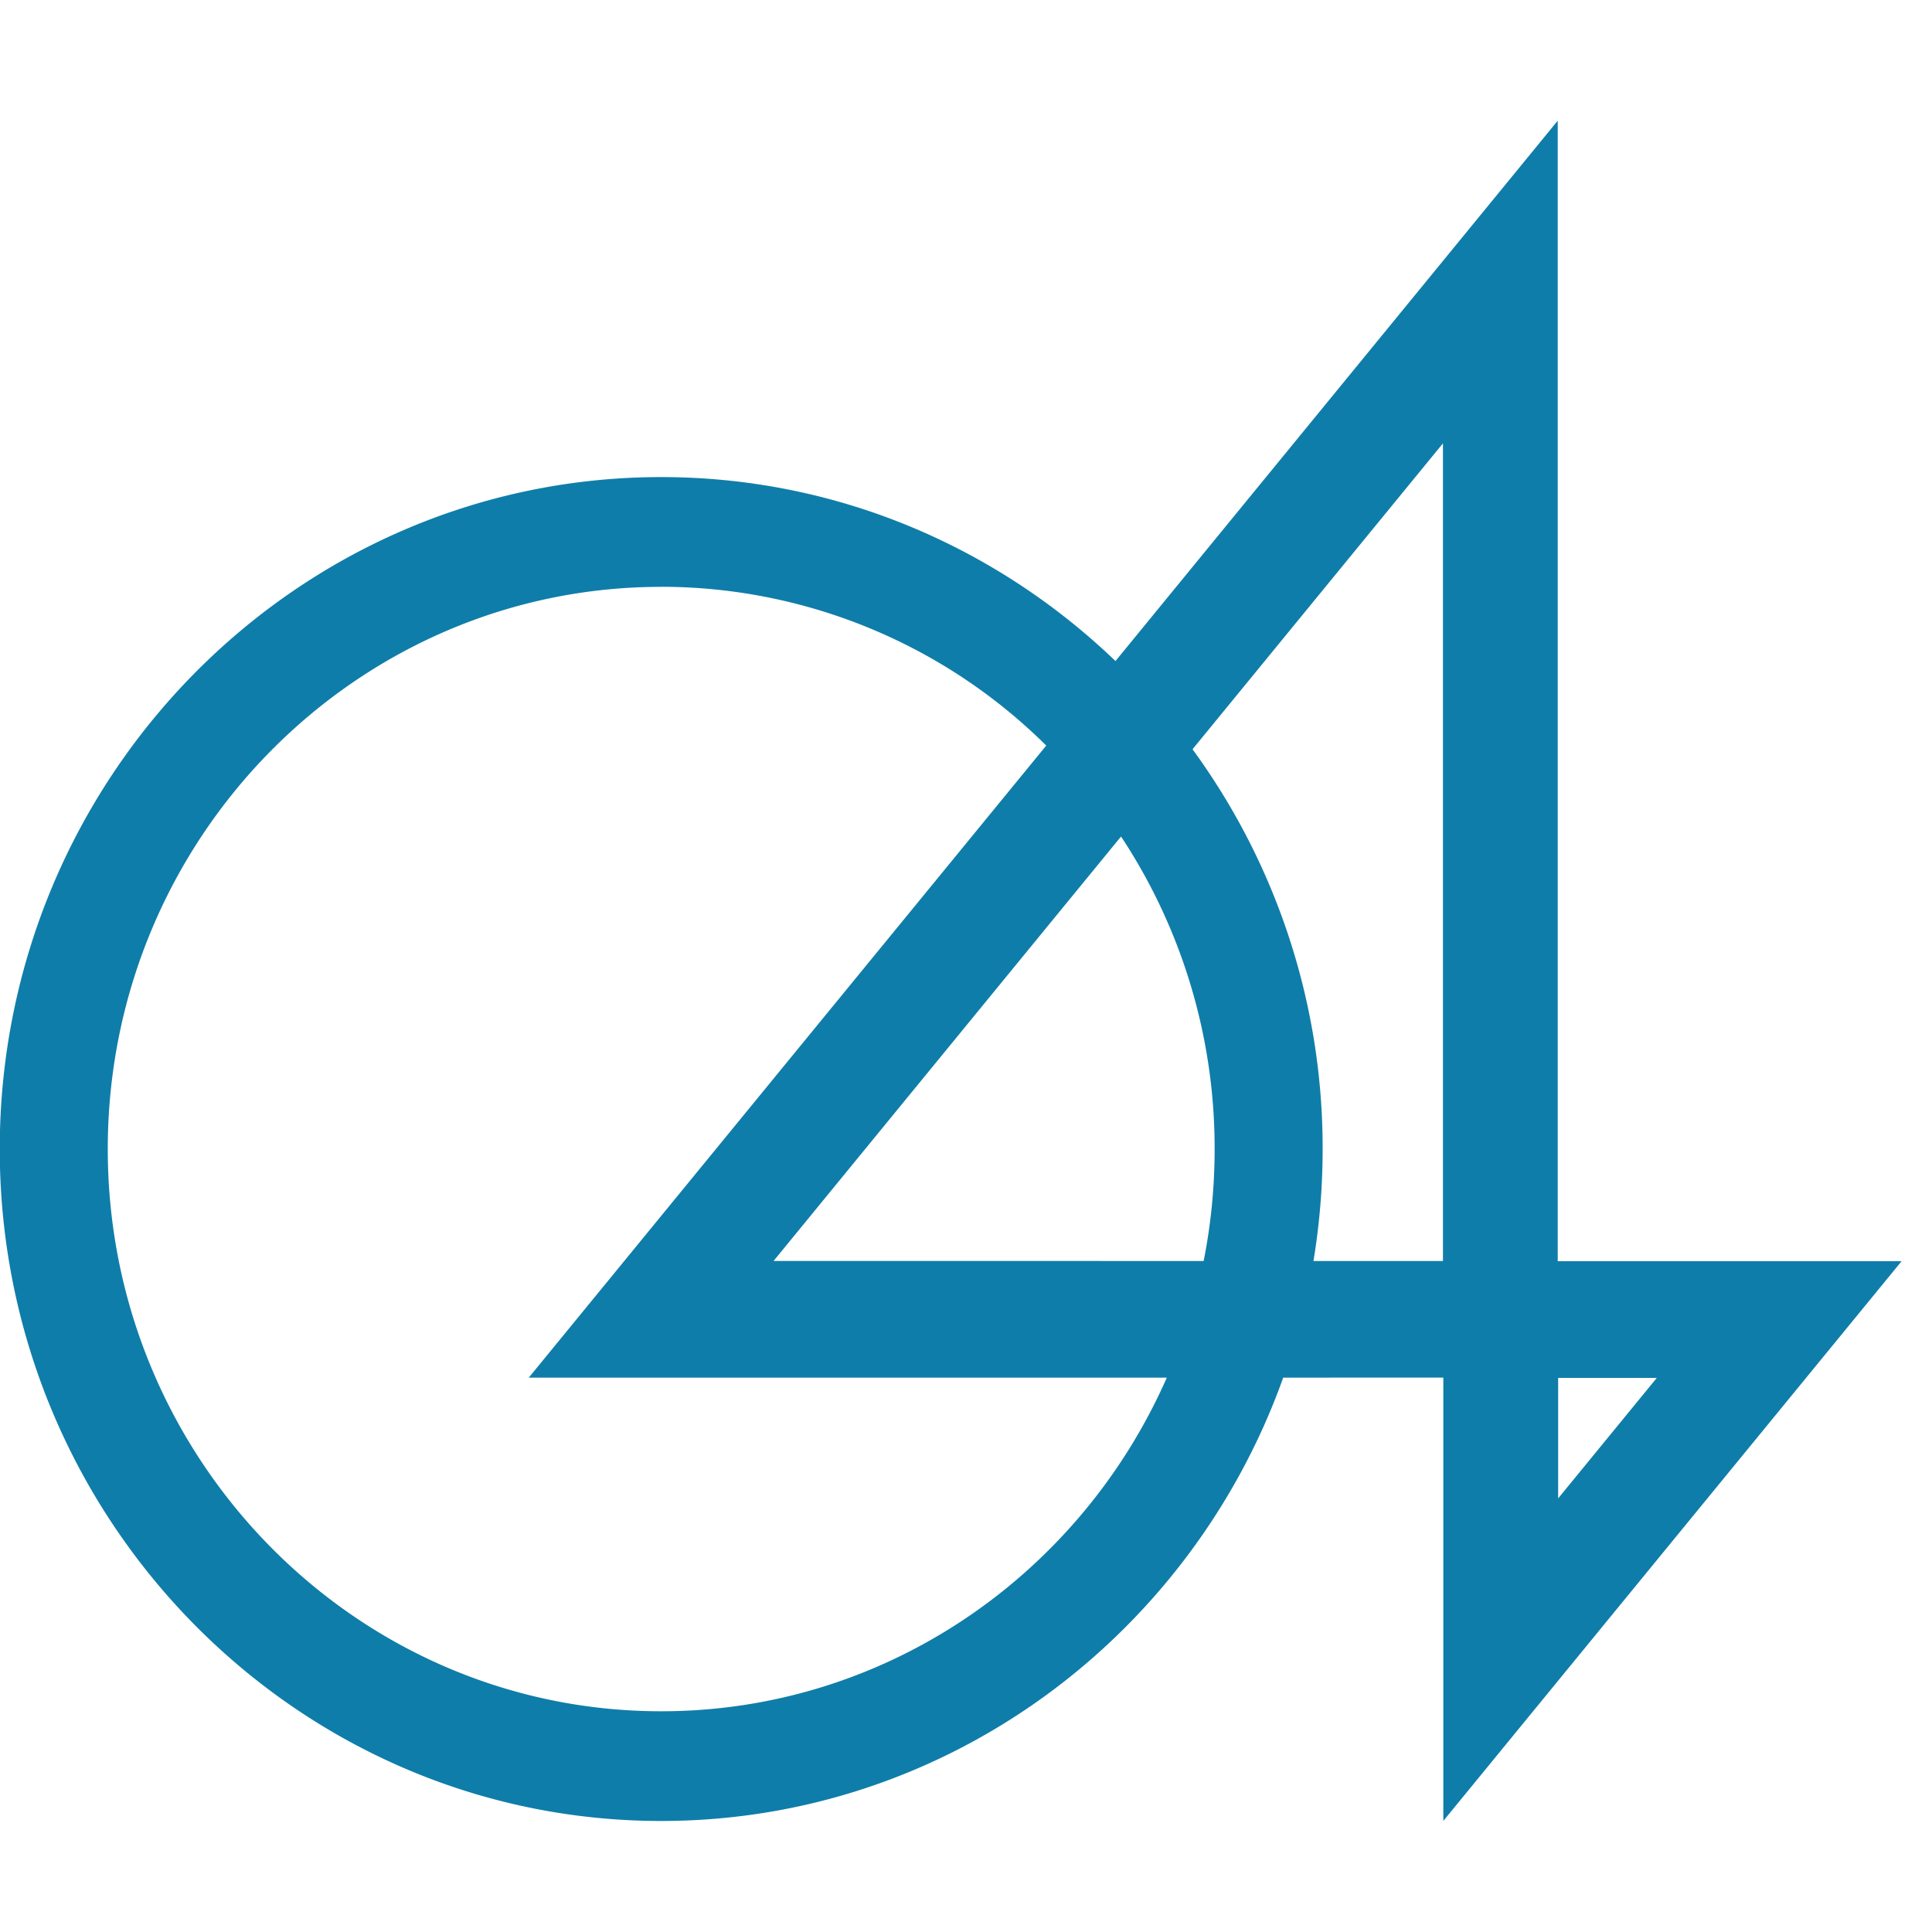 <svg width="32" height="32" viewBox="0 0 32 32" xmlns="http://www.w3.org/2000/svg">
    <path d="M25.801 2v18.89h5.695l-7.59 9.27v-7.343l-2.652.001c-1.528 4.278-5.57 7.343-10.303 7.343-6.04 0-10.955-4.993-10.955-11.13 0-6.136 4.914-11.129 10.955-11.129 2.911 0 5.56 1.16 7.525 3.047L25.8 2zm-14.85 7.72c-5.054 0-9.166 4.177-9.166 9.312 0 5.134 4.112 9.312 9.166 9.312 3.729 0 6.944-2.273 8.375-5.526H8.758l8.571-10.469a9.063 9.063 0 0 0-6.378-2.63zm16.49 13.102h-1.633v1.996l1.634-1.996zm-8.873-8.967-5.755 7.03 7.123.001c.12-.6.182-1.22.182-1.854a9.363 9.363 0 0 0-1.516-5.125l-.034-.05v-.002zM23.9 7.343l-4.148 5.067a11.187 11.187 0 0 1 2.155 6.622c0 .631-.052 1.25-.152 1.854H23.9V7.343z" fill="#0F7DA9" fill-rule="evenodd"/>
</svg>
